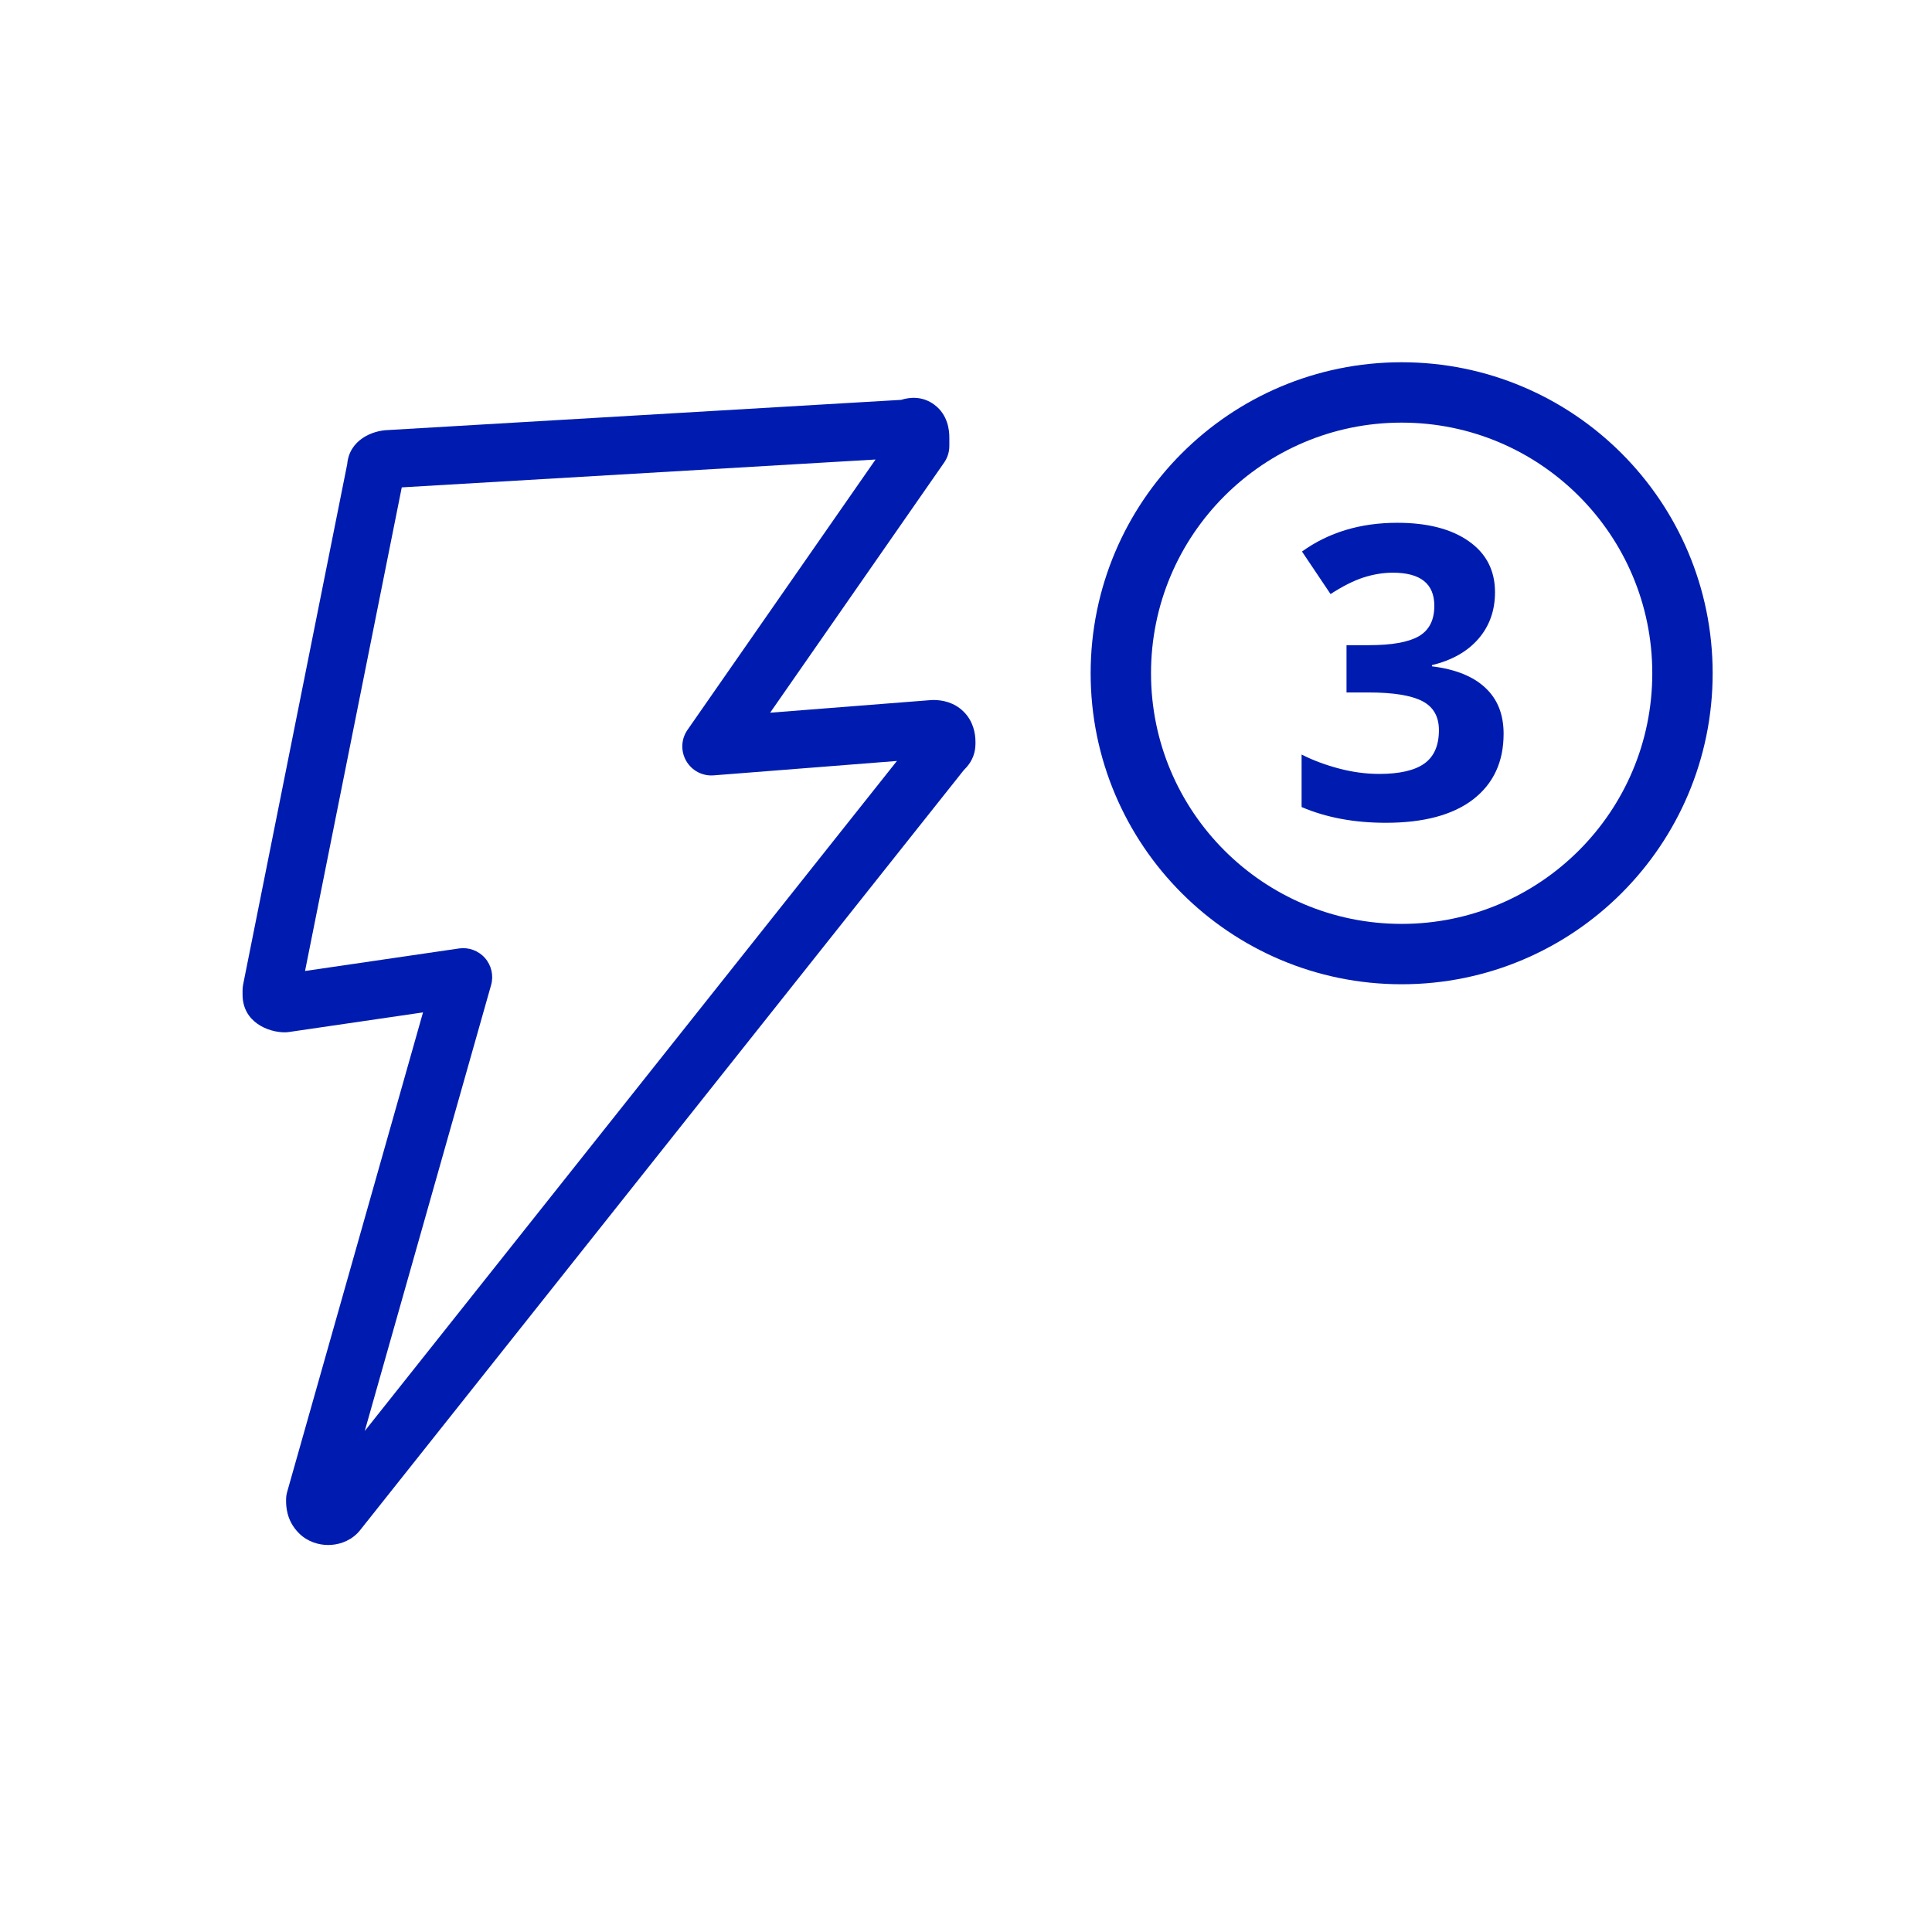 <svg width="64" height="64" viewBox="0 0 64 64" fill="none" xmlns="http://www.w3.org/2000/svg">
<path fill-rule="evenodd" clip-rule="evenodd" d="M29.004 15.222L13.309 16.145L10.105 32.165L15.204 31.419C15.526 31.372 15.851 31.491 16.066 31.736C16.281 31.981 16.357 32.319 16.268 32.632L12.083 47.403L29.712 25.208L23.639 25.685C23.269 25.714 22.915 25.527 22.73 25.204C22.545 24.882 22.562 24.482 22.775 24.177L29.004 15.222ZM30.956 13.41C31.398 13.742 31.448 14.247 31.448 14.486V14.774C31.448 14.971 31.388 15.162 31.276 15.323L25.512 23.609L30.844 23.191C30.869 23.189 30.895 23.188 30.92 23.188C31.212 23.188 31.608 23.261 31.924 23.577C32.24 23.893 32.314 24.289 32.314 24.582C32.314 24.582 32.314 24.585 32.314 24.588C32.314 24.614 32.314 24.689 32.307 24.763C32.296 24.87 32.268 25.008 32.194 25.156C32.129 25.287 32.049 25.38 32.006 25.428C31.98 25.456 31.952 25.486 31.927 25.511L11.913 50.709C11.89 50.737 11.866 50.764 11.84 50.79C11.547 51.084 11.171 51.18 10.872 51.18C10.573 51.18 10.197 51.084 9.903 50.79C9.475 50.362 9.477 49.871 9.477 49.695C9.477 49.689 9.477 49.683 9.477 49.678C9.477 49.589 9.49 49.501 9.514 49.416L14.013 33.537L9.569 34.187C9.523 34.194 9.476 34.197 9.429 34.197C8.885 34.197 8.035 33.861 8.035 32.947V32.803C8.035 32.74 8.041 32.676 8.054 32.614L11.502 15.374C11.572 14.571 12.334 14.26 12.854 14.246L29.849 13.246C30.146 13.152 30.565 13.117 30.956 13.41Z" fill="#001CB0"/>
<path d="M49.524 19.619C49.524 20.223 49.342 20.737 48.976 21.16C48.61 21.583 48.096 21.874 47.435 22.033V22.073C48.215 22.169 48.806 22.407 49.207 22.787C49.608 23.161 49.809 23.668 49.809 24.307C49.809 25.238 49.471 25.963 48.797 26.483C48.123 26.999 47.159 27.256 45.907 27.256C44.858 27.256 43.928 27.082 43.117 26.734V24.995C43.492 25.185 43.904 25.339 44.354 25.458C44.803 25.577 45.248 25.637 45.689 25.637C46.364 25.637 46.862 25.522 47.184 25.293C47.505 25.063 47.666 24.695 47.666 24.188C47.666 23.734 47.481 23.413 47.111 23.223C46.741 23.034 46.15 22.939 45.339 22.939H44.605V21.372H45.352C46.102 21.372 46.648 21.275 46.992 21.081C47.34 20.882 47.514 20.545 47.514 20.069C47.514 19.337 47.056 18.971 46.139 18.971C45.822 18.971 45.498 19.024 45.167 19.13C44.841 19.236 44.477 19.419 44.076 19.679L43.13 18.27C44.012 17.636 45.063 17.318 46.284 17.318C47.285 17.318 48.074 17.521 48.652 17.927C49.233 18.332 49.524 18.896 49.524 19.619Z" fill="#001CB0"/>
<path d="M46.431 31.605C51.569 31.605 55.734 27.44 55.734 22.303C55.734 17.165 51.569 13 46.431 13C41.294 13 37.129 17.165 37.129 22.303C37.129 27.44 41.294 31.605 46.431 31.605Z" stroke="#001CB0" stroke-width="2" stroke-linecap="round" stroke-linejoin="round"/>
</svg>
